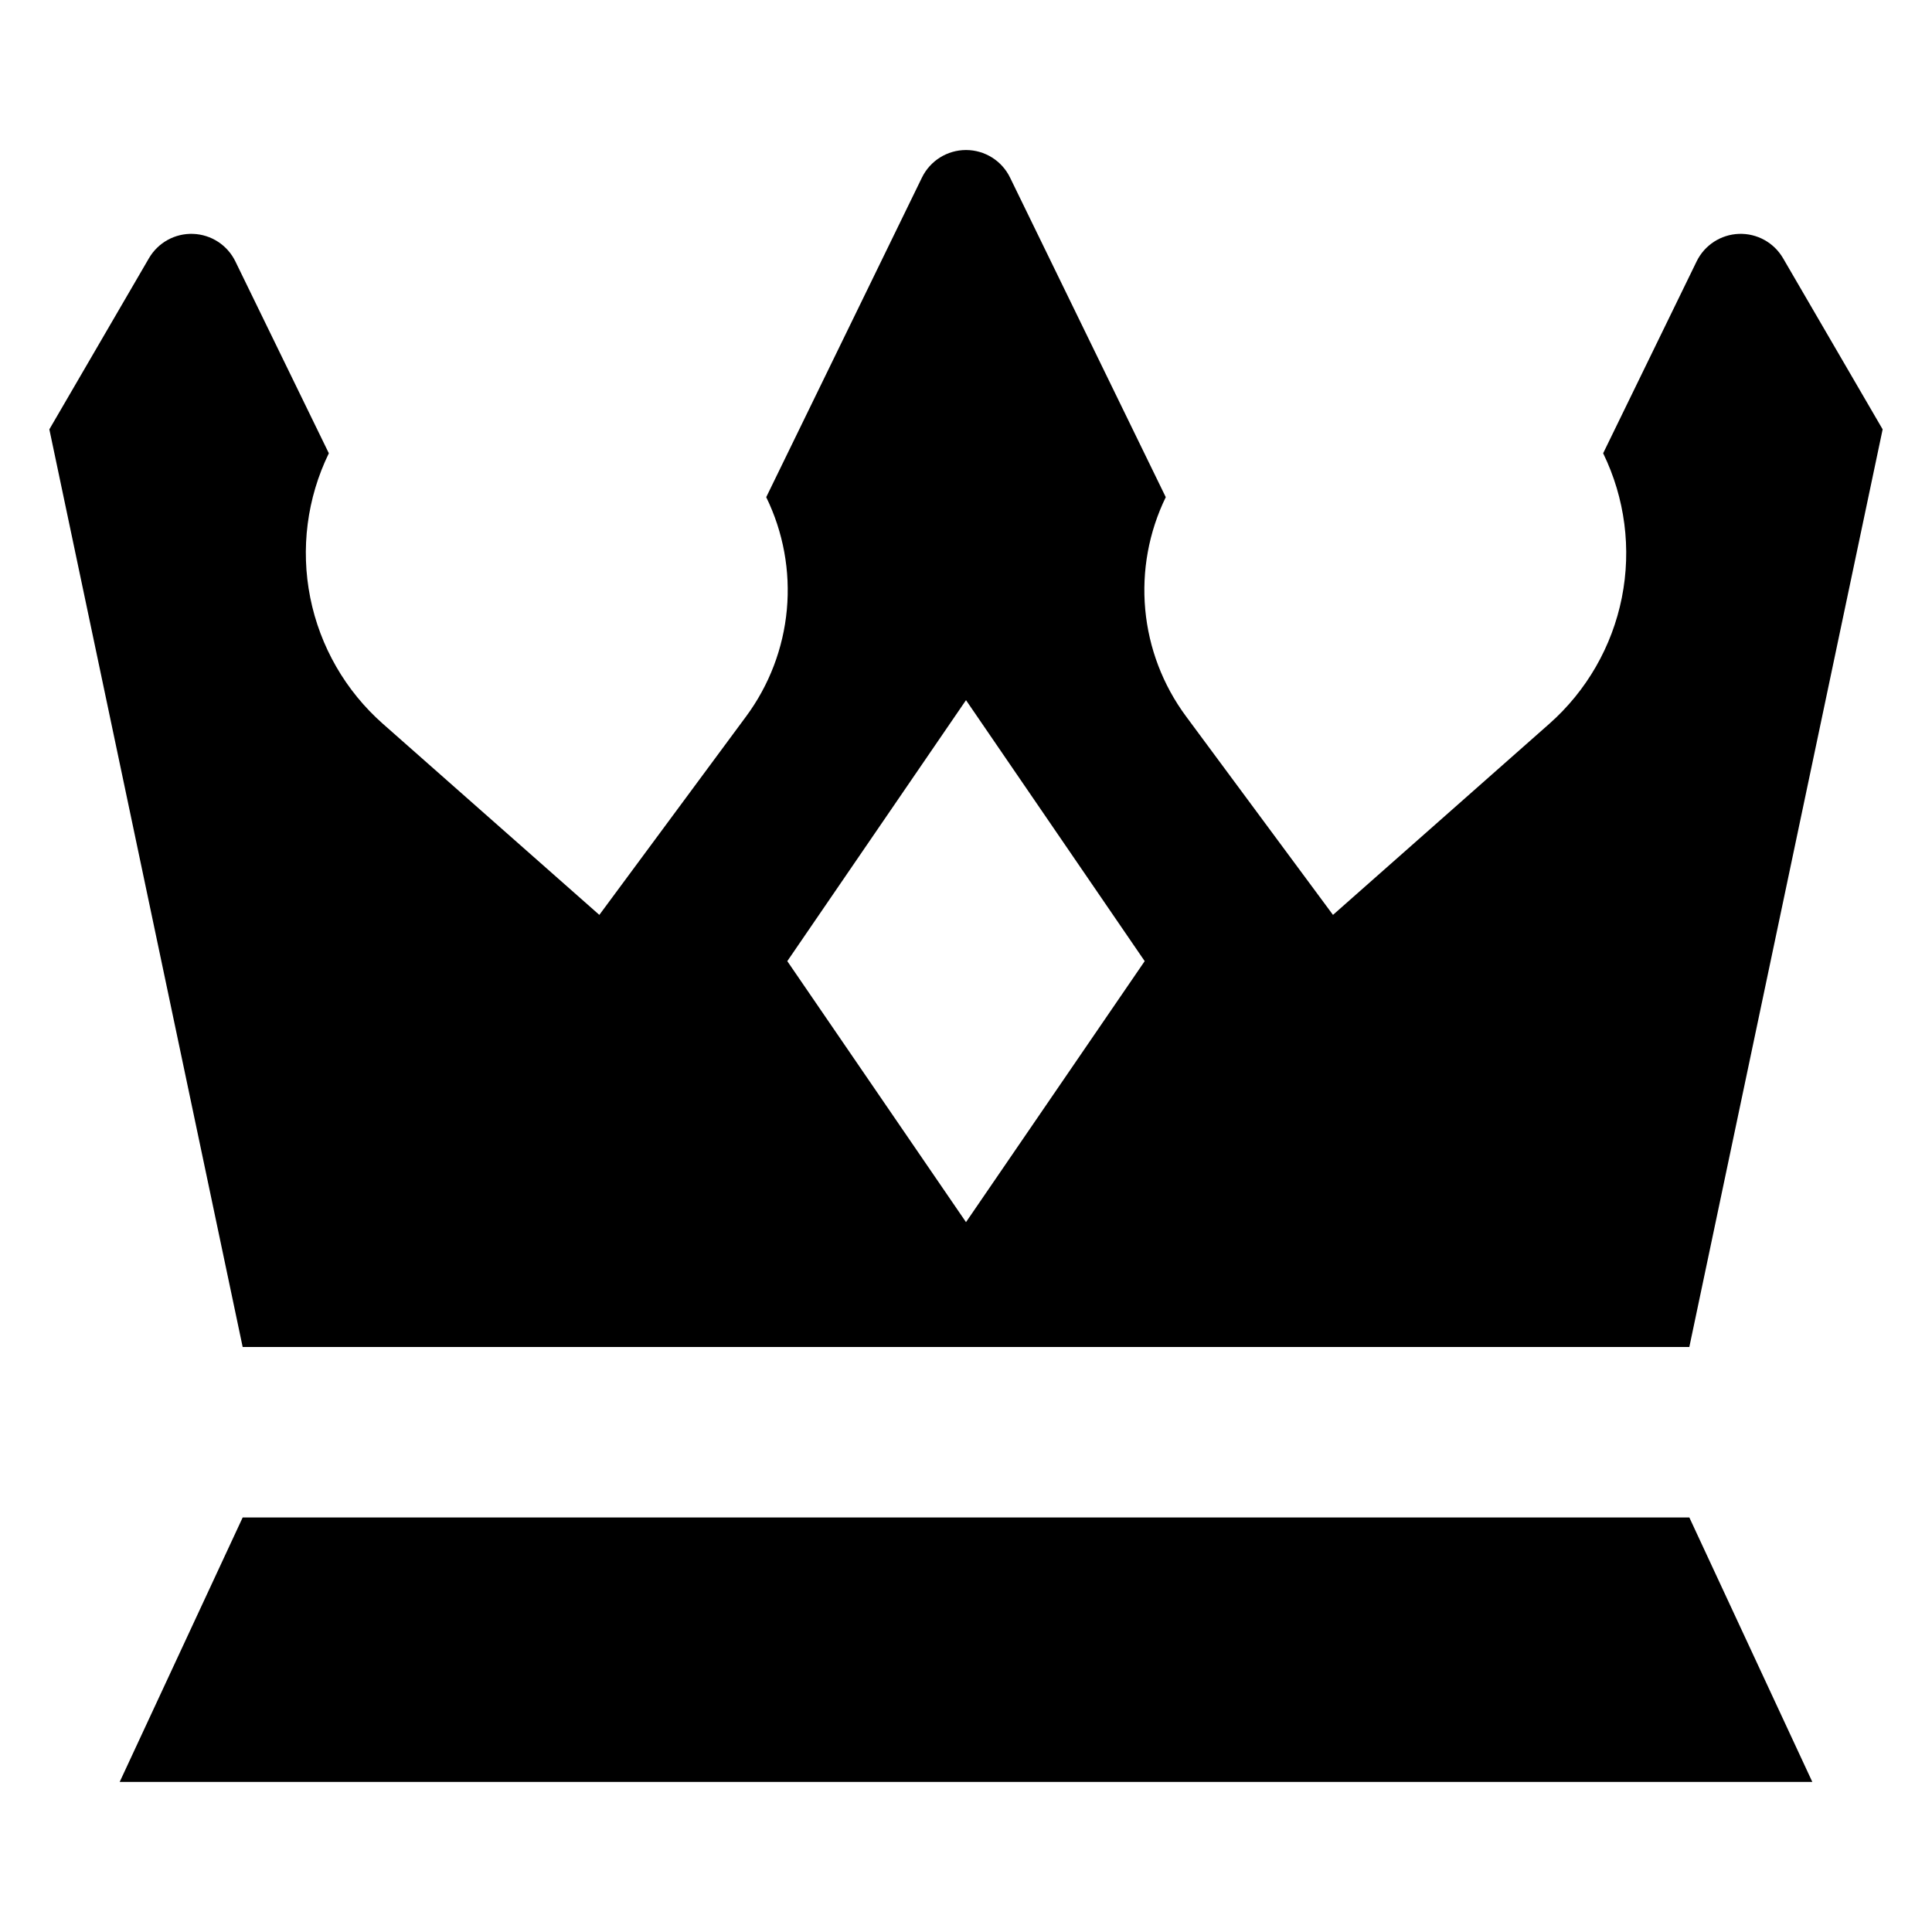 <?xml version="1.0" encoding="UTF-8"?>
<!-- The Best Svg Icon site in the world: iconSvg.co, Visit us! https://iconsvg.co -->
<svg fill="#000000" width="800px" height="800px" version="1.1" viewBox="144 144 512 512" xmlns="http://www.w3.org/2000/svg">
 <g>
  <path d="m591.69 500.96 51.23-243.18-26.398-45.359c-2.414-4.141-6.91-6.617-11.699-6.441-4.789 0.176-9.094 2.977-11.195 7.285l-24.777 50.855 0.016 0.031c5.781 11.867 7.516 25.305 4.934 38.25-2.586 12.945-9.34 24.688-19.234 33.426l-57.312 50.629-38.965-52.645c-6.113-8.266-9.848-18.047-10.789-28.281-0.941-10.238 0.941-20.535 5.441-29.777l-41.273-84.703c-2.172-4.461-6.703-7.293-11.668-7.293s-9.496 2.832-11.672 7.293l-41.273 84.703 0.02 0.043c4.504 9.238 6.387 19.531 5.445 29.766-0.941 10.23-4.668 20.012-10.777 28.273l-38.914 52.621-57.371-50.648c-9.898-8.738-16.656-20.48-19.242-33.43-2.586-12.949-0.855-26.387 4.93-38.258l-24.777-50.855c-2.102-4.309-6.402-7.109-11.195-7.285-4.789-0.176-9.285 2.301-11.695 6.441l-26.402 45.359 51.23 243.18zm-191.69-171.41 47.355 69.164-47.355 69.164-47.359-69.164z"/>
  <path d="m208.31 546.15-32.594 70.082h448.57l-32.59-70.082z"/>
 </g>
</svg>